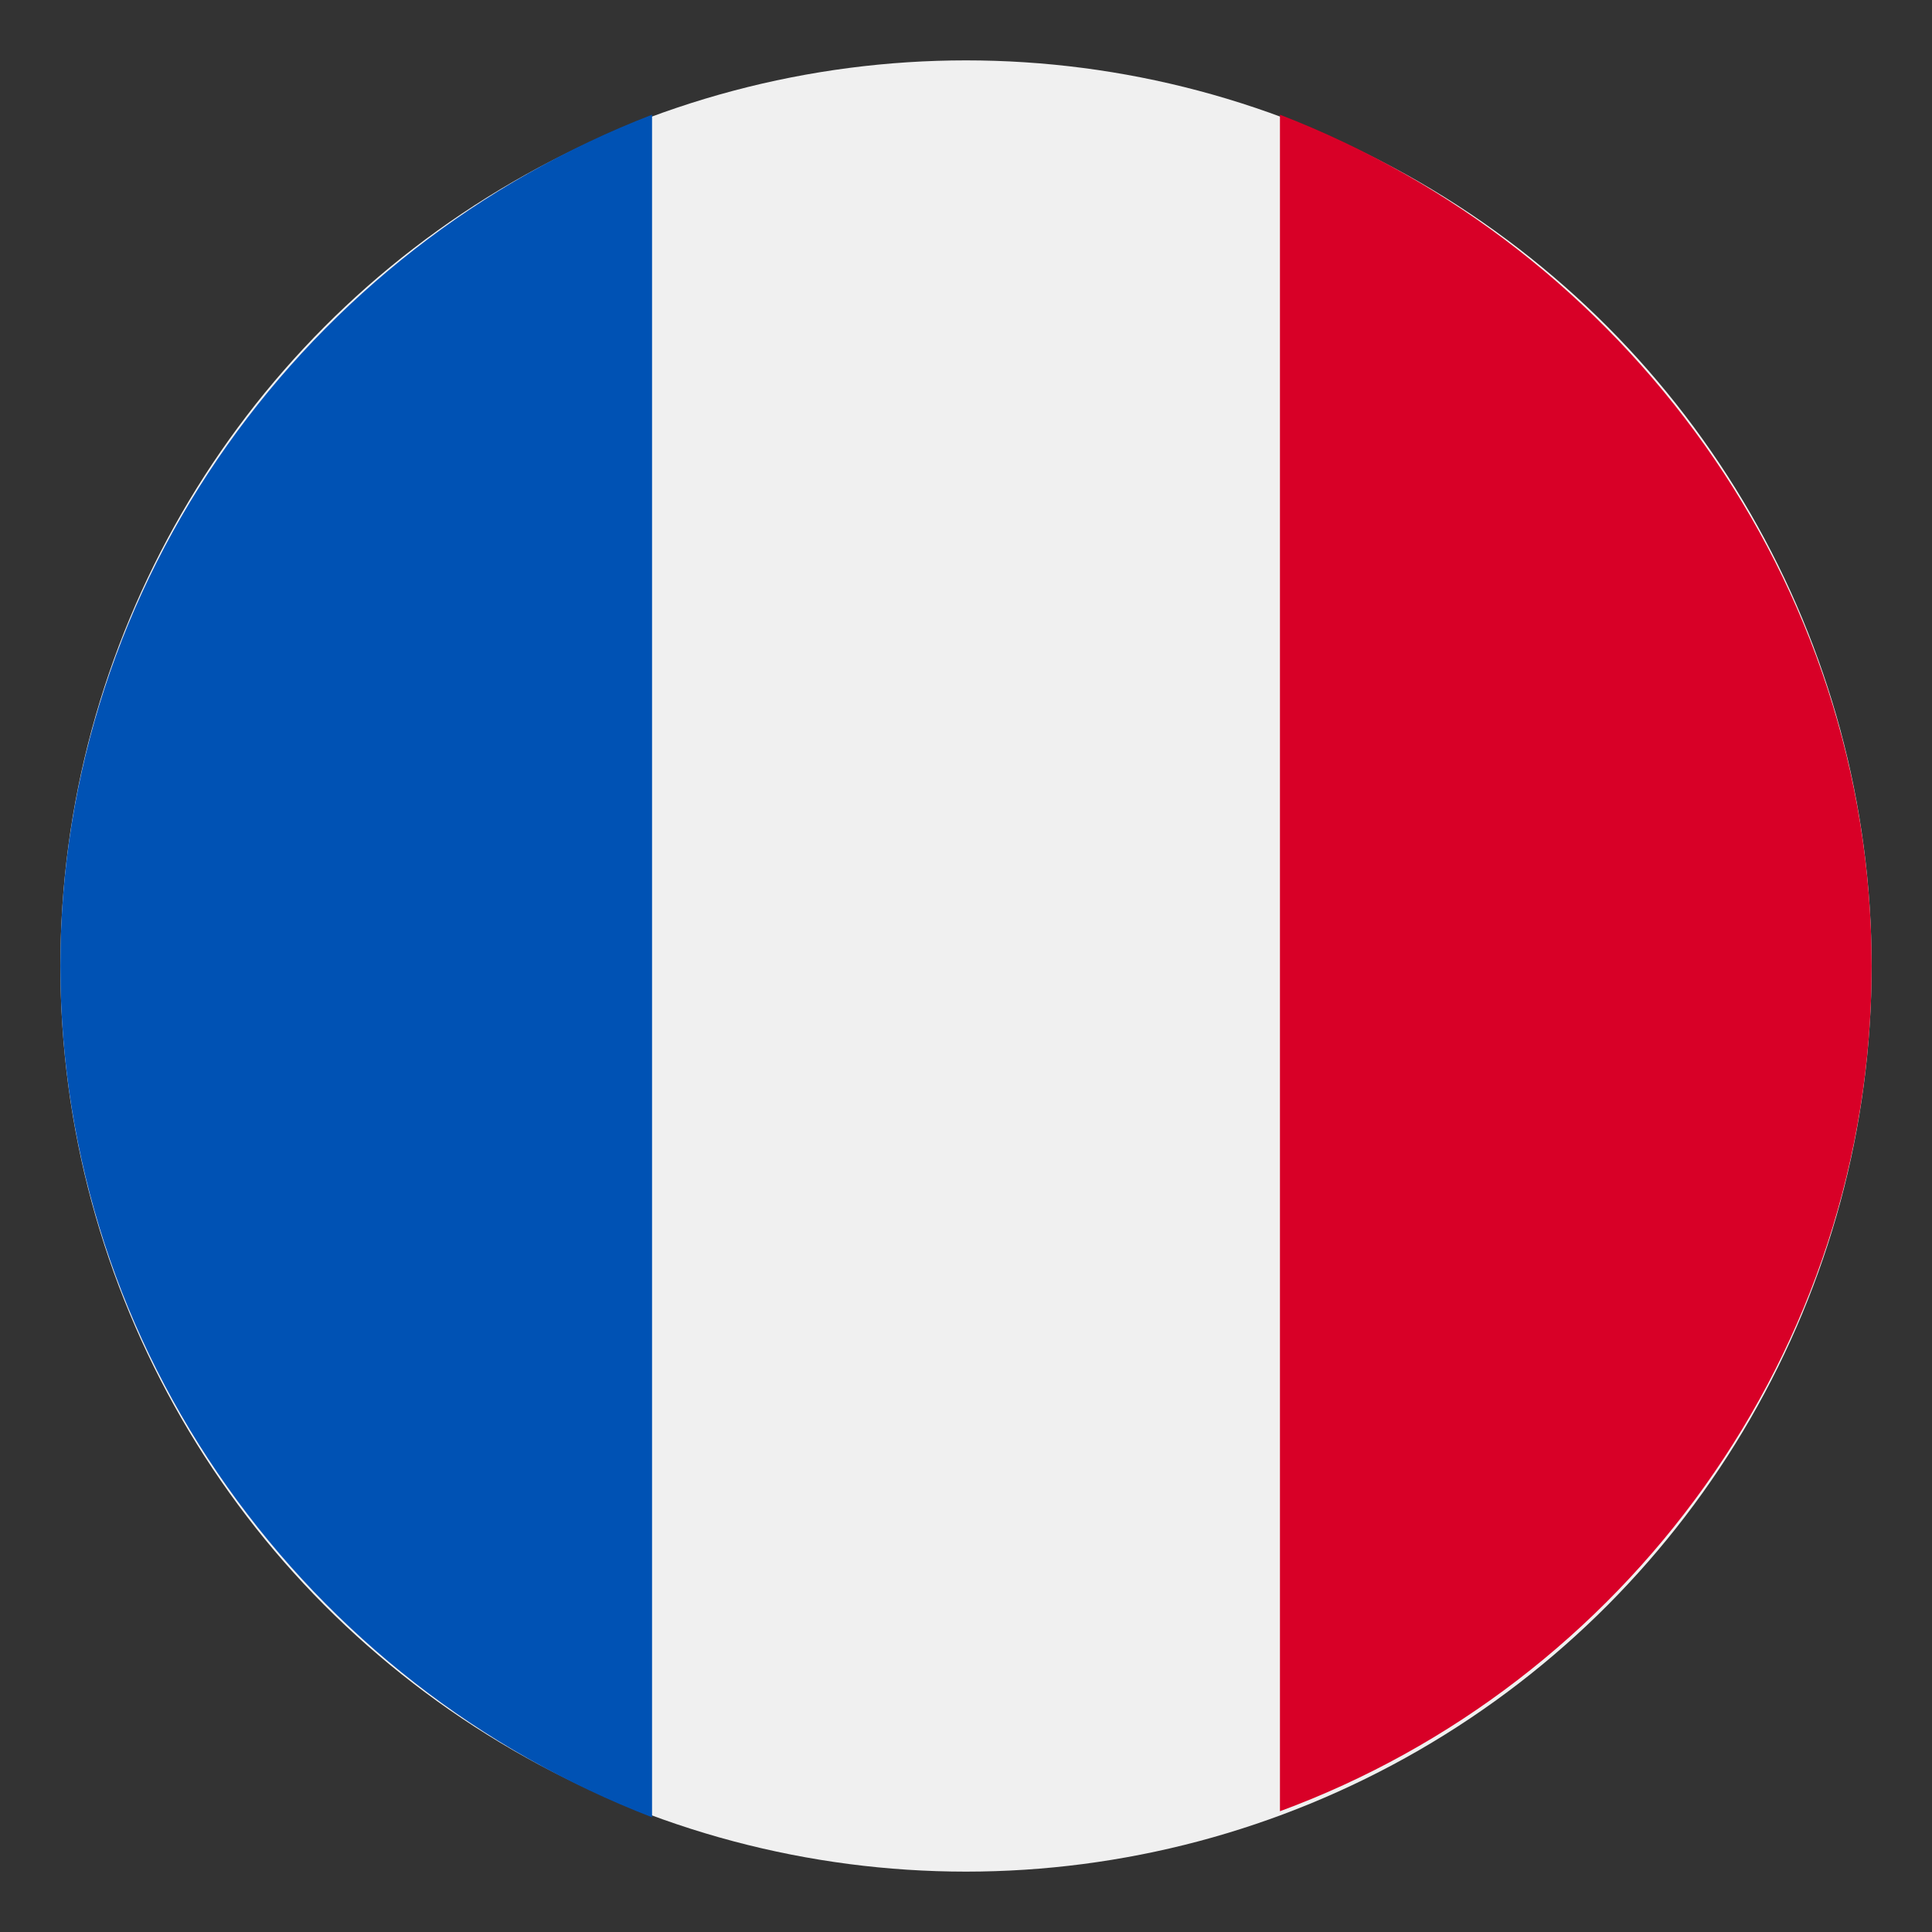 <?xml version="1.0" encoding="utf-8"?>
<!-- Generator: Adobe Illustrator 25.0.0, SVG Export Plug-In . SVG Version: 6.00 Build 0)  -->
<svg version="1.1" id="Layer_1" xmlns="http://www.w3.org/2000/svg" xmlns:xlink="http://www.w3.org/1999/xlink" x="0px" y="0px"
	 viewBox="0 0 32 32" style="enable-background:new 0 0 32 32;" xml:space="preserve">
<rect x="0" y="0" width="32" height="32" fill="#333333" stroke="none"/>
<style type="text/css">
	.st0{fill:#F0F0F0;}
	.st1{fill:#D80027;}
	.st2{fill:#6DA544;}
	.st3{fill:#FFDA44;}
	.st4{fill:#0052B4;}
	.st5{fill:#FF9811;}
</style>
<g>
	<circle class="st0" cx="16" cy="16" r="15"/>
	<path class="st1" d="M31,16c0-6.4-4.1-11.9-9.8-14.1v28.1C26.9,27.9,31,22.4,31,16z"/>
	<path class="st4" d="M1,16c0,6.4,4.1,11.9,9.8,14.1V1.9C5.1,4.1,1,9.6,1,16z"/>
</g>
</svg>
